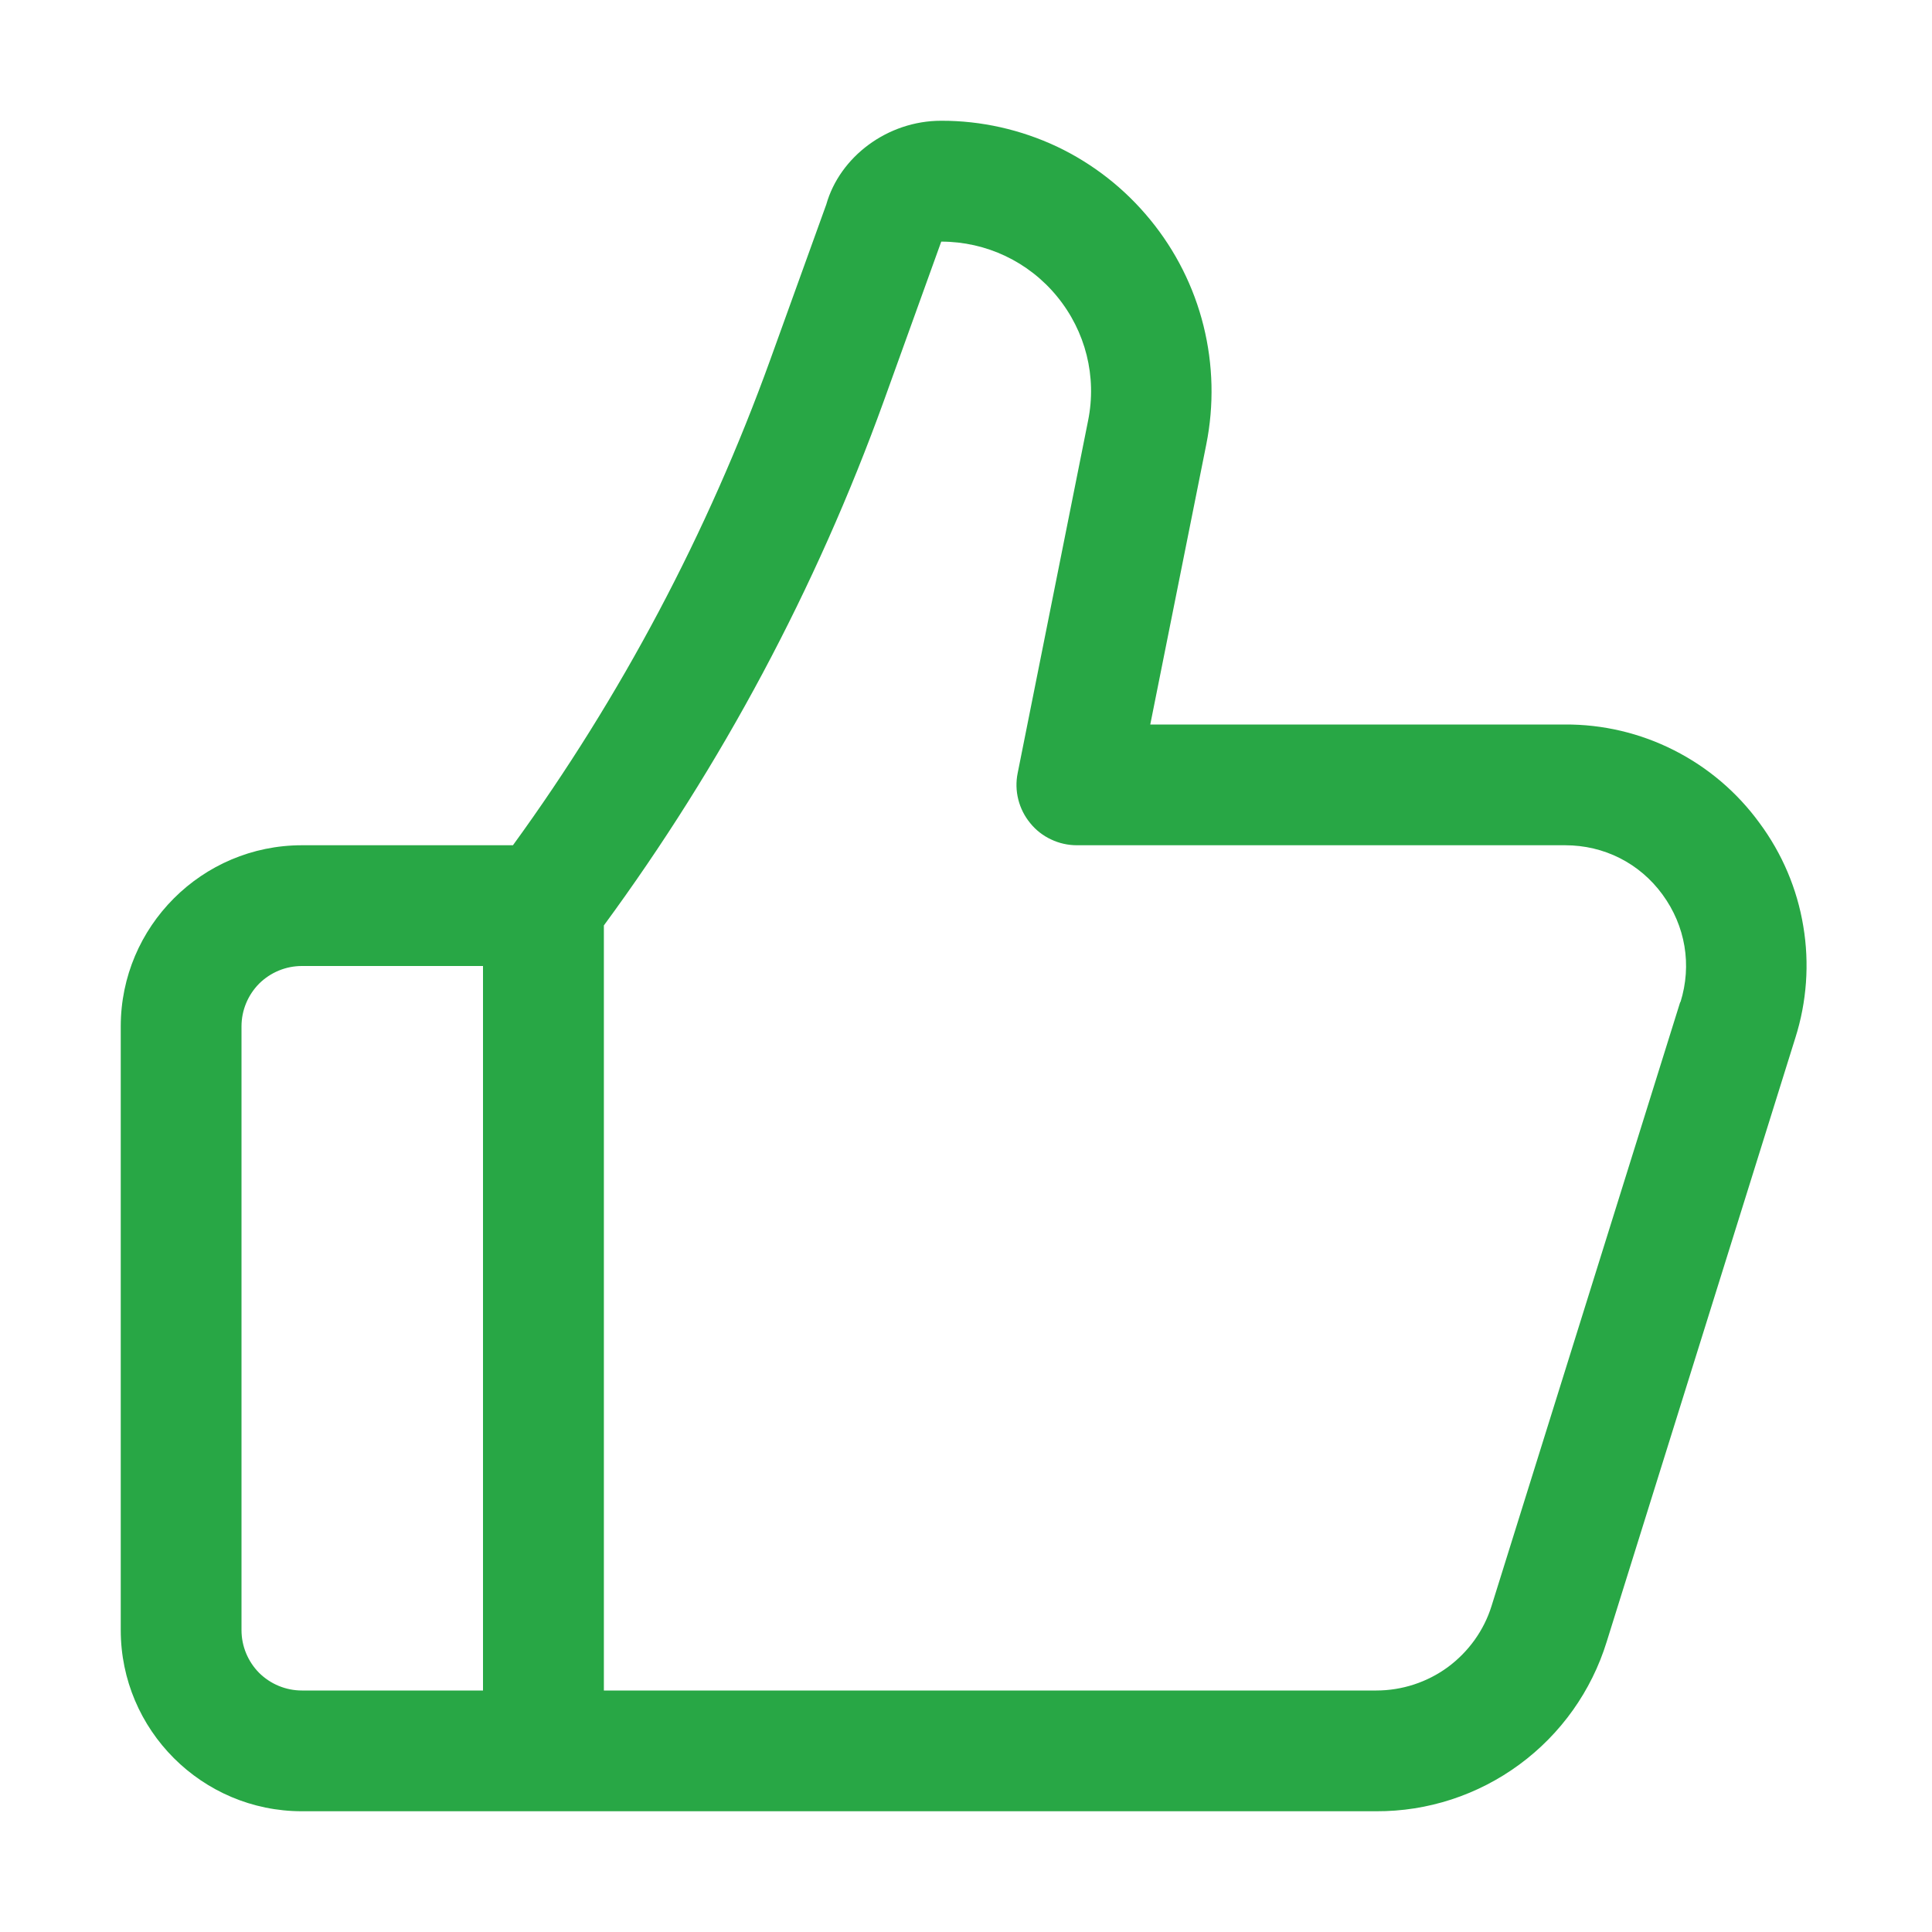 <svg width="16" height="16" viewBox="0 0 16 16" fill="none" xmlns="http://www.w3.org/2000/svg">
<path d="M12.959 6H9.526L9.99 3.68C10.055 3.355 10.047 3.02 9.967 2.698C9.887 2.376 9.736 2.076 9.526 1.82C9.316 1.563 9.052 1.356 8.753 1.214C8.453 1.073 8.125 0.999 7.794 1C7.35 1 6.955 1.298 6.843 1.693L6.379 2.979C5.861 4.413 5.144 5.767 4.248 7H2.5C1.673 7 1 7.673 1 8.5V13.5C1 14.327 1.673 15 2.5 15H11.397C11.824 15.002 12.239 14.866 12.583 14.613C12.927 14.36 13.18 14.004 13.306 13.596L14.868 8.596C14.963 8.297 14.986 7.979 14.934 7.67C14.883 7.36 14.758 7.067 14.571 6.815C14.386 6.561 14.144 6.355 13.863 6.213C13.583 6.071 13.273 5.998 12.959 6ZM2 13.5V8.5C2 8.367 2.053 8.24 2.146 8.146C2.24 8.053 2.367 8 2.5 8H4V14H2.5C2.367 14 2.24 13.947 2.146 13.854C2.053 13.76 2 13.633 2 13.5ZM13.915 8.298L12.353 13.298C12.29 13.502 12.162 13.679 11.991 13.806C11.819 13.932 11.611 14 11.398 14H5.001V7.664C5.978 6.334 6.759 4.871 7.32 3.319L7.795 2.001C8.168 2.001 8.518 2.167 8.754 2.455C8.991 2.744 9.085 3.119 9.011 3.484L8.428 6.402C8.413 6.475 8.415 6.55 8.433 6.621C8.451 6.693 8.485 6.76 8.532 6.817C8.579 6.875 8.638 6.921 8.705 6.952C8.772 6.984 8.845 7 8.919 7H12.962C13.284 7 13.578 7.148 13.768 7.408C13.958 7.668 14.013 7.991 13.917 8.299L13.915 8.298Z" fill="#28A745"/>
</svg>
